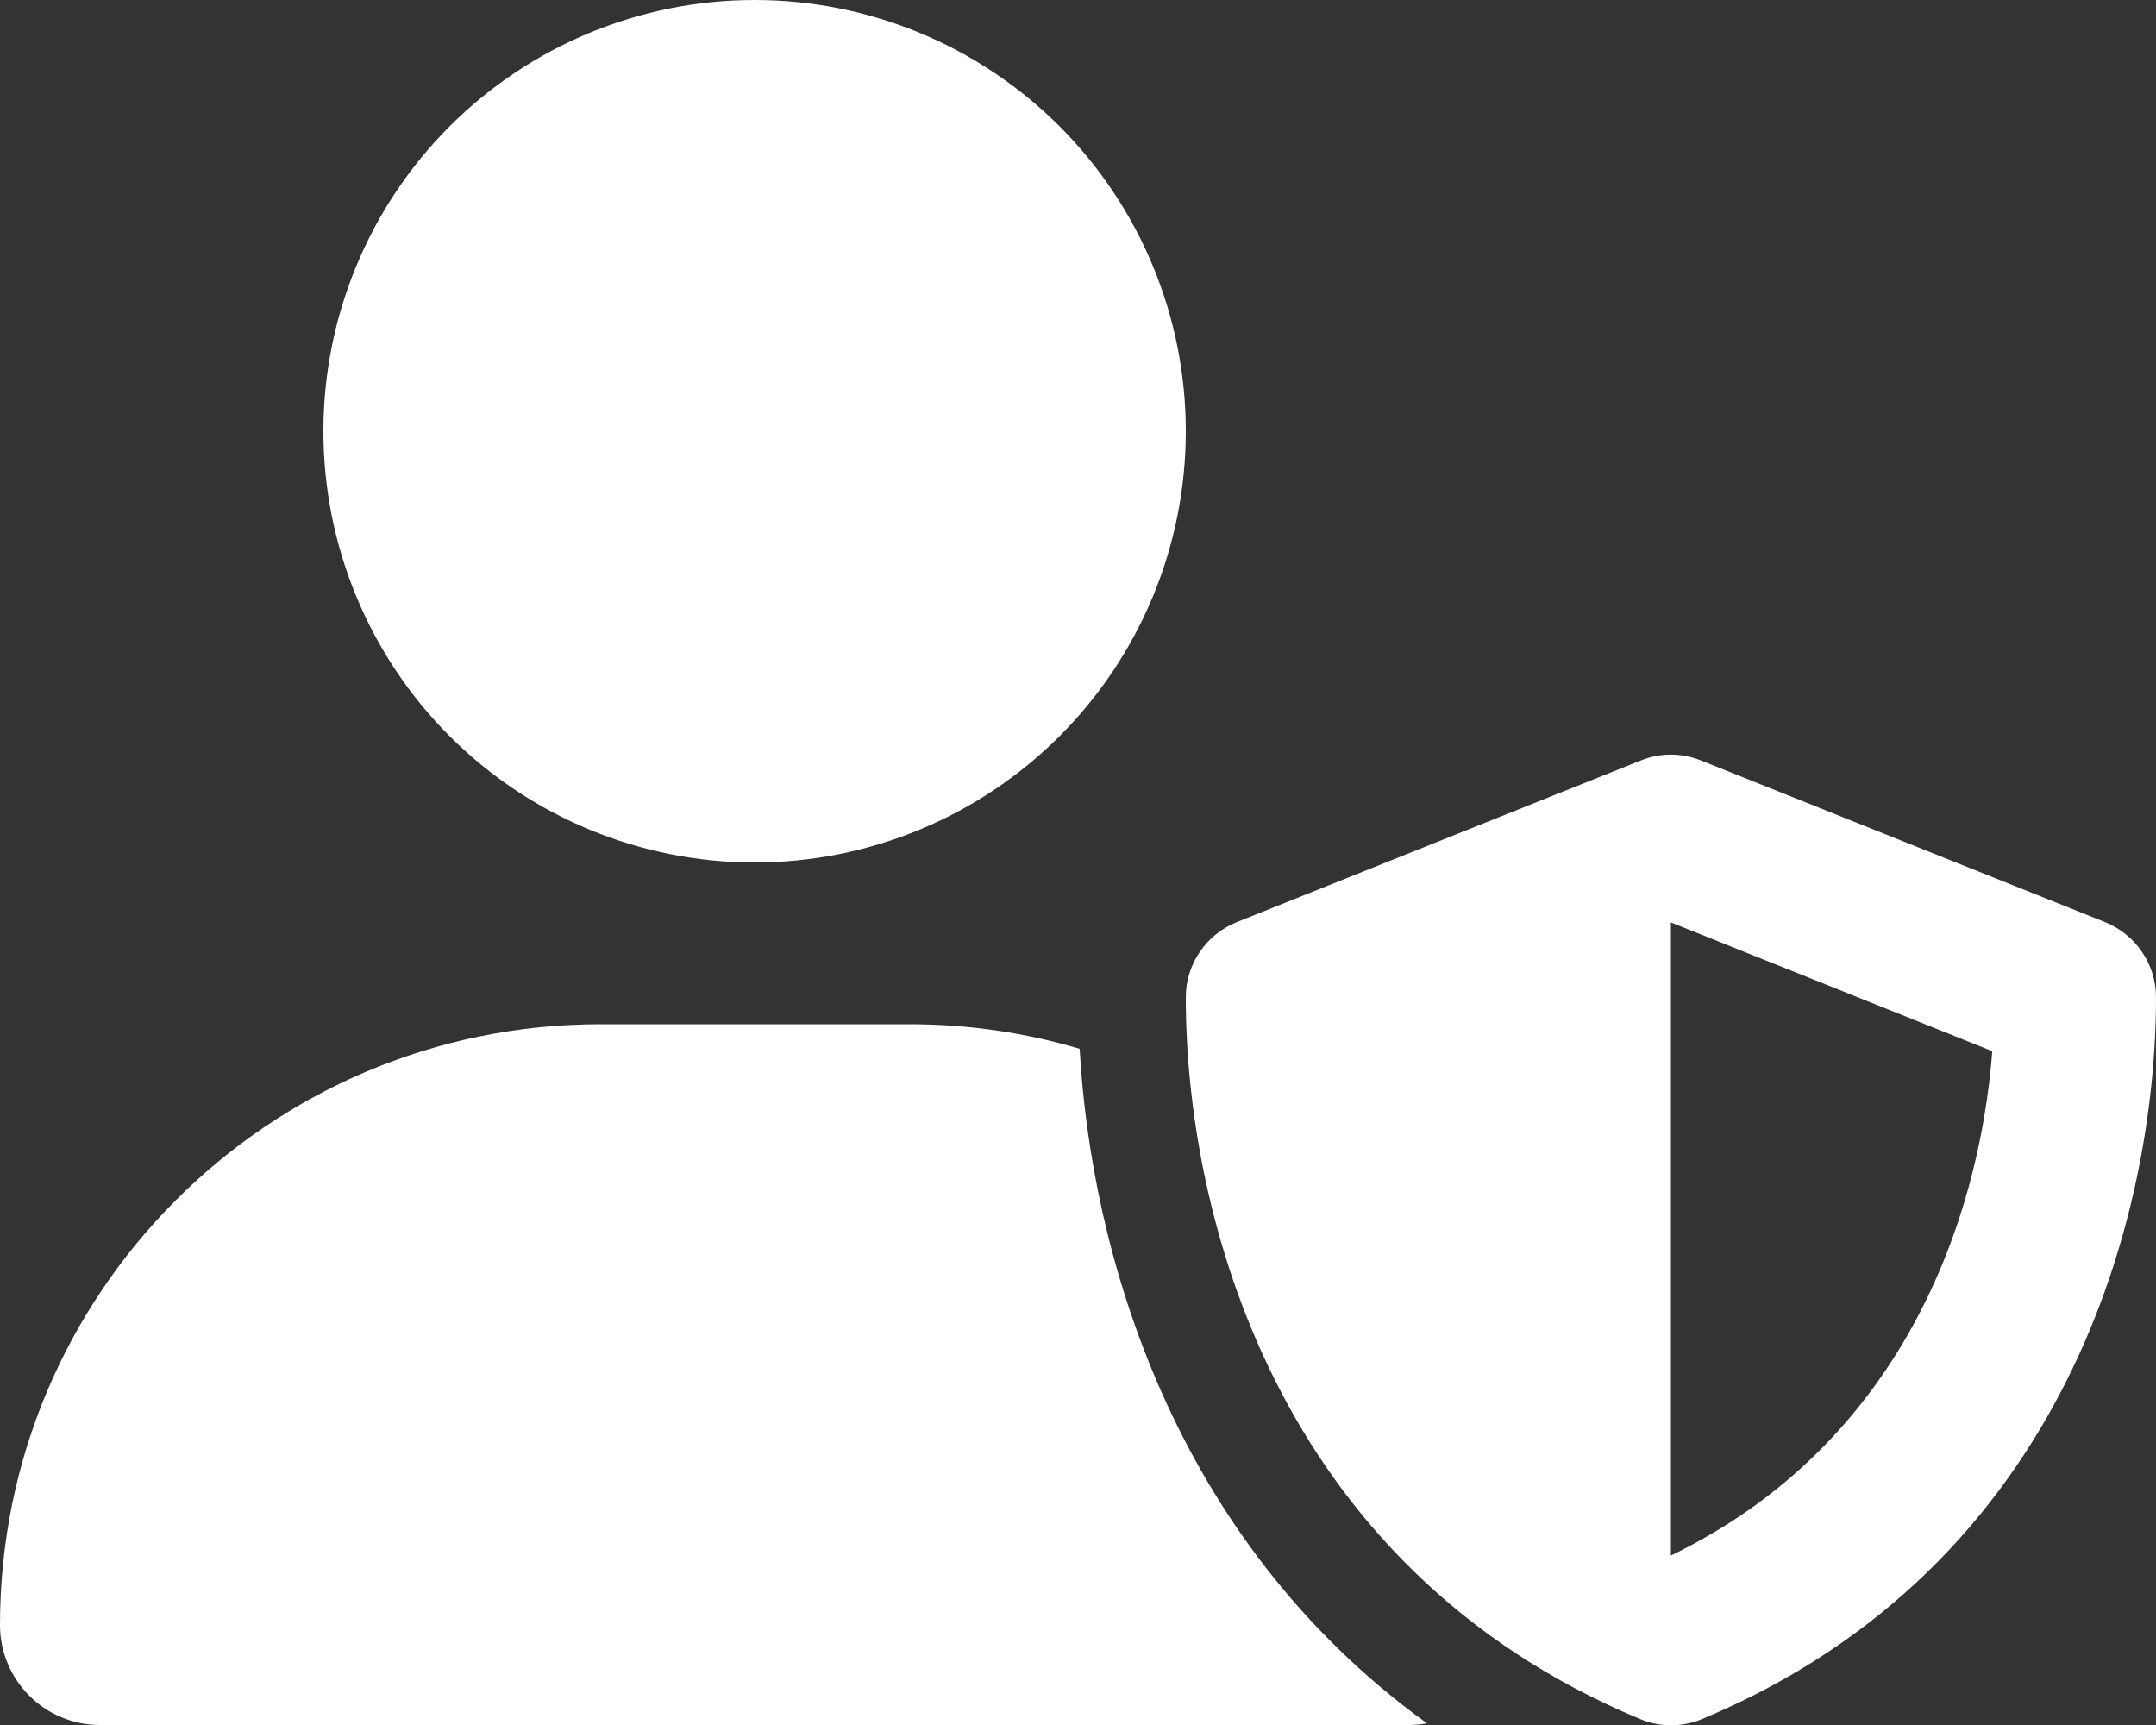 <svg width="30" height="24" viewBox="0 0 30 24" fill="none" xmlns="http://www.w3.org/2000/svg">
<rect x="0" y="0" width="30" height="24" fill="#333333" stroke="none"/>
<g clip-path="url(#clip0_821_474)">
<path d="M10.5 12C12.091 12 13.617 11.368 14.743 10.243C15.868 9.117 16.5 7.591 16.5 6C16.5 4.409 15.868 2.883 14.743 1.757C13.617 0.632 12.091 0 10.5 0C8.909 0 7.383 0.632 6.257 1.757C5.132 2.883 4.5 4.409 4.5 6C4.5 7.591 5.132 9.117 6.257 10.243C7.383 11.368 8.909 12 10.5 12ZM8.358 14.25C3.741 14.25 0 17.991 0 22.608C0 23.377 0.623 24 1.392 24H19.608C19.692 24 19.772 23.991 19.856 23.977C16.28 21.394 15.178 17.367 15.023 14.592C14.269 14.367 13.472 14.25 12.647 14.25H8.358ZM22.833 10.58L17.208 12.83C16.781 13.003 16.5 13.416 16.5 13.875C16.5 16.842 17.714 21.788 22.819 23.916C23.095 24.033 23.409 24.033 23.686 23.916C28.786 21.788 30 16.842 30 13.875C30 13.416 29.719 13.003 29.292 12.83L23.667 10.58C23.4 10.472 23.1 10.472 22.833 10.58ZM27.722 14.625C27.539 17.002 26.447 20.095 23.25 21.642V12.834L27.722 14.625Z" fill="white"/>
</g>
<defs>
<clipPath id="clip0_821_474">
<path d="M0 0H30V24H0V0Z" fill="white"/>
</clipPath>
</defs>
</svg>
